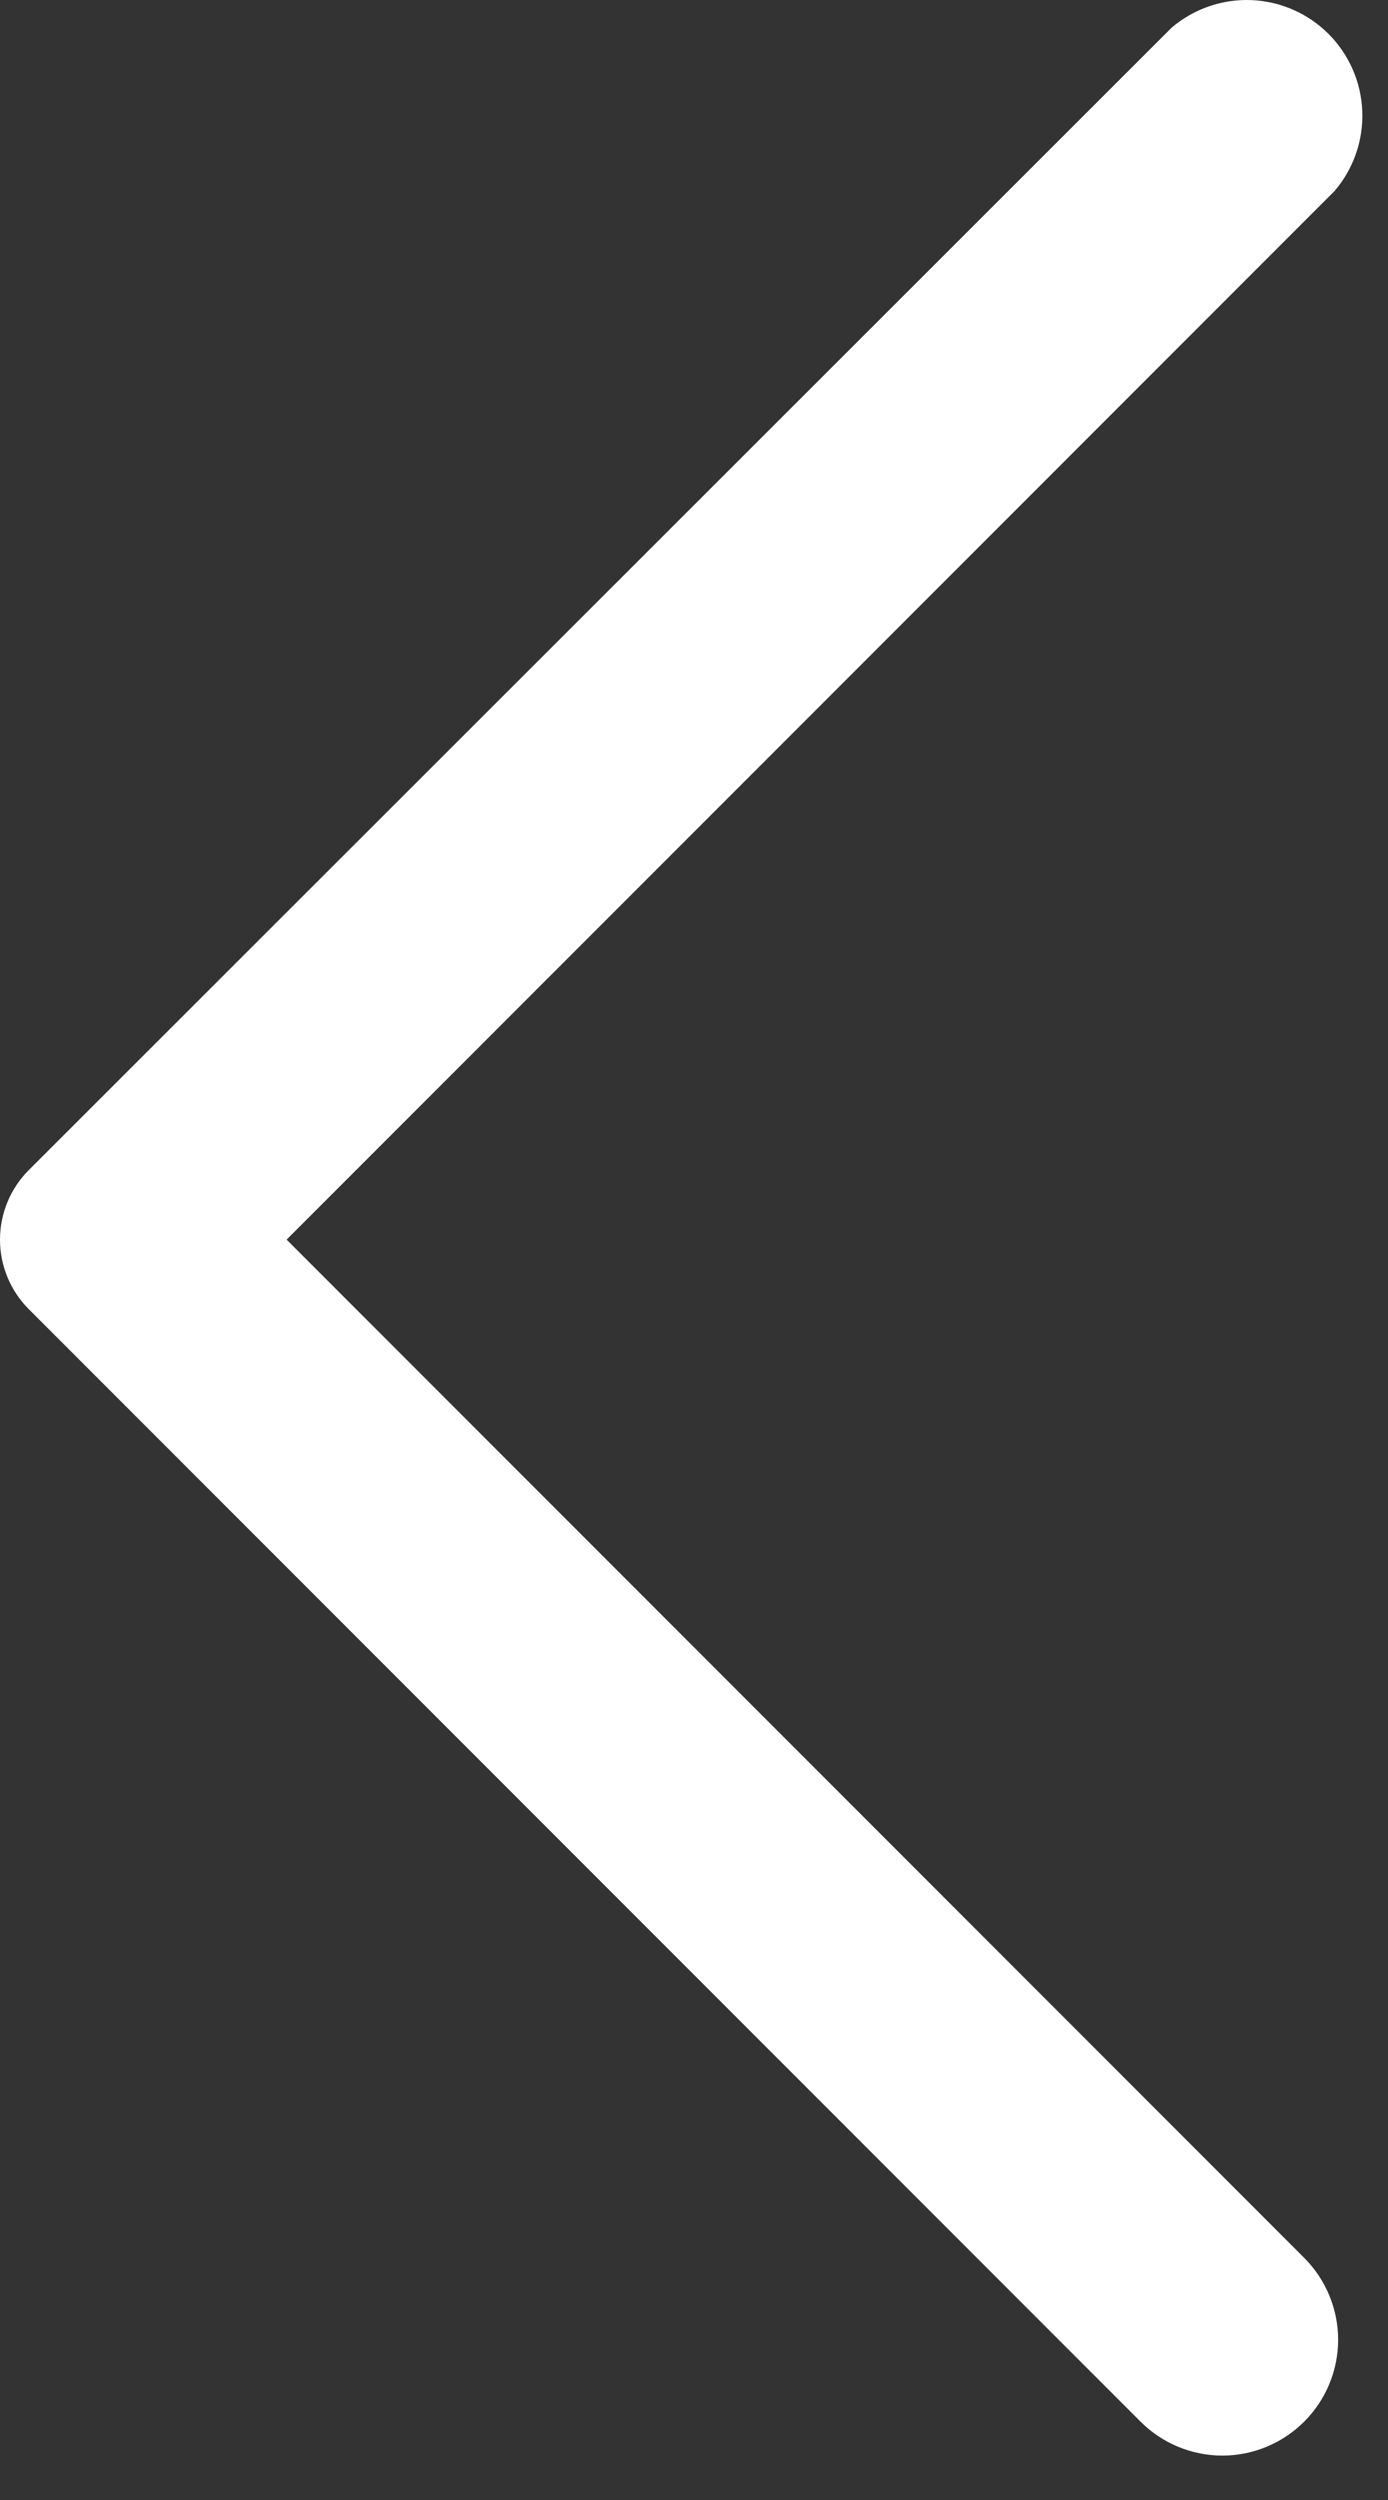 <?xml version="1.0" encoding="utf-8"?>
<svg xmlns="http://www.w3.org/2000/svg" fill="none" height="100%" overflow="visible" preserveAspectRatio="none" style="display: block;" viewBox="0 0 30 54" width="100%">
<rect x="0" y="0" width="30" height="54" fill="#333333" stroke="none"/>
<g id="Layer 2">
<path d="M0.62 25.276L25.32 0.601C25.798 0.192 26.413 -0.022 27.042 0.002C27.672 0.026 28.268 0.287 28.714 0.732C29.159 1.177 29.42 1.774 29.444 2.404C29.468 3.033 29.254 3.648 28.845 4.126L6.195 26.776L28.195 48.776C28.66 49.245 28.922 49.878 28.922 50.539C28.922 51.199 28.66 51.833 28.195 52.301C27.962 52.535 27.686 52.721 27.381 52.848C27.077 52.975 26.75 53.041 26.42 53.041C26.09 53.041 25.763 52.975 25.458 52.848C25.154 52.721 24.877 52.535 24.645 52.301L0.62 28.276C0.223 27.878 -1.14322e-05 27.338 -1.14322e-05 26.776C-1.14322e-05 26.214 0.223 25.674 0.62 25.276Z" fill="white" id="Vector"/>
</g>
</svg>